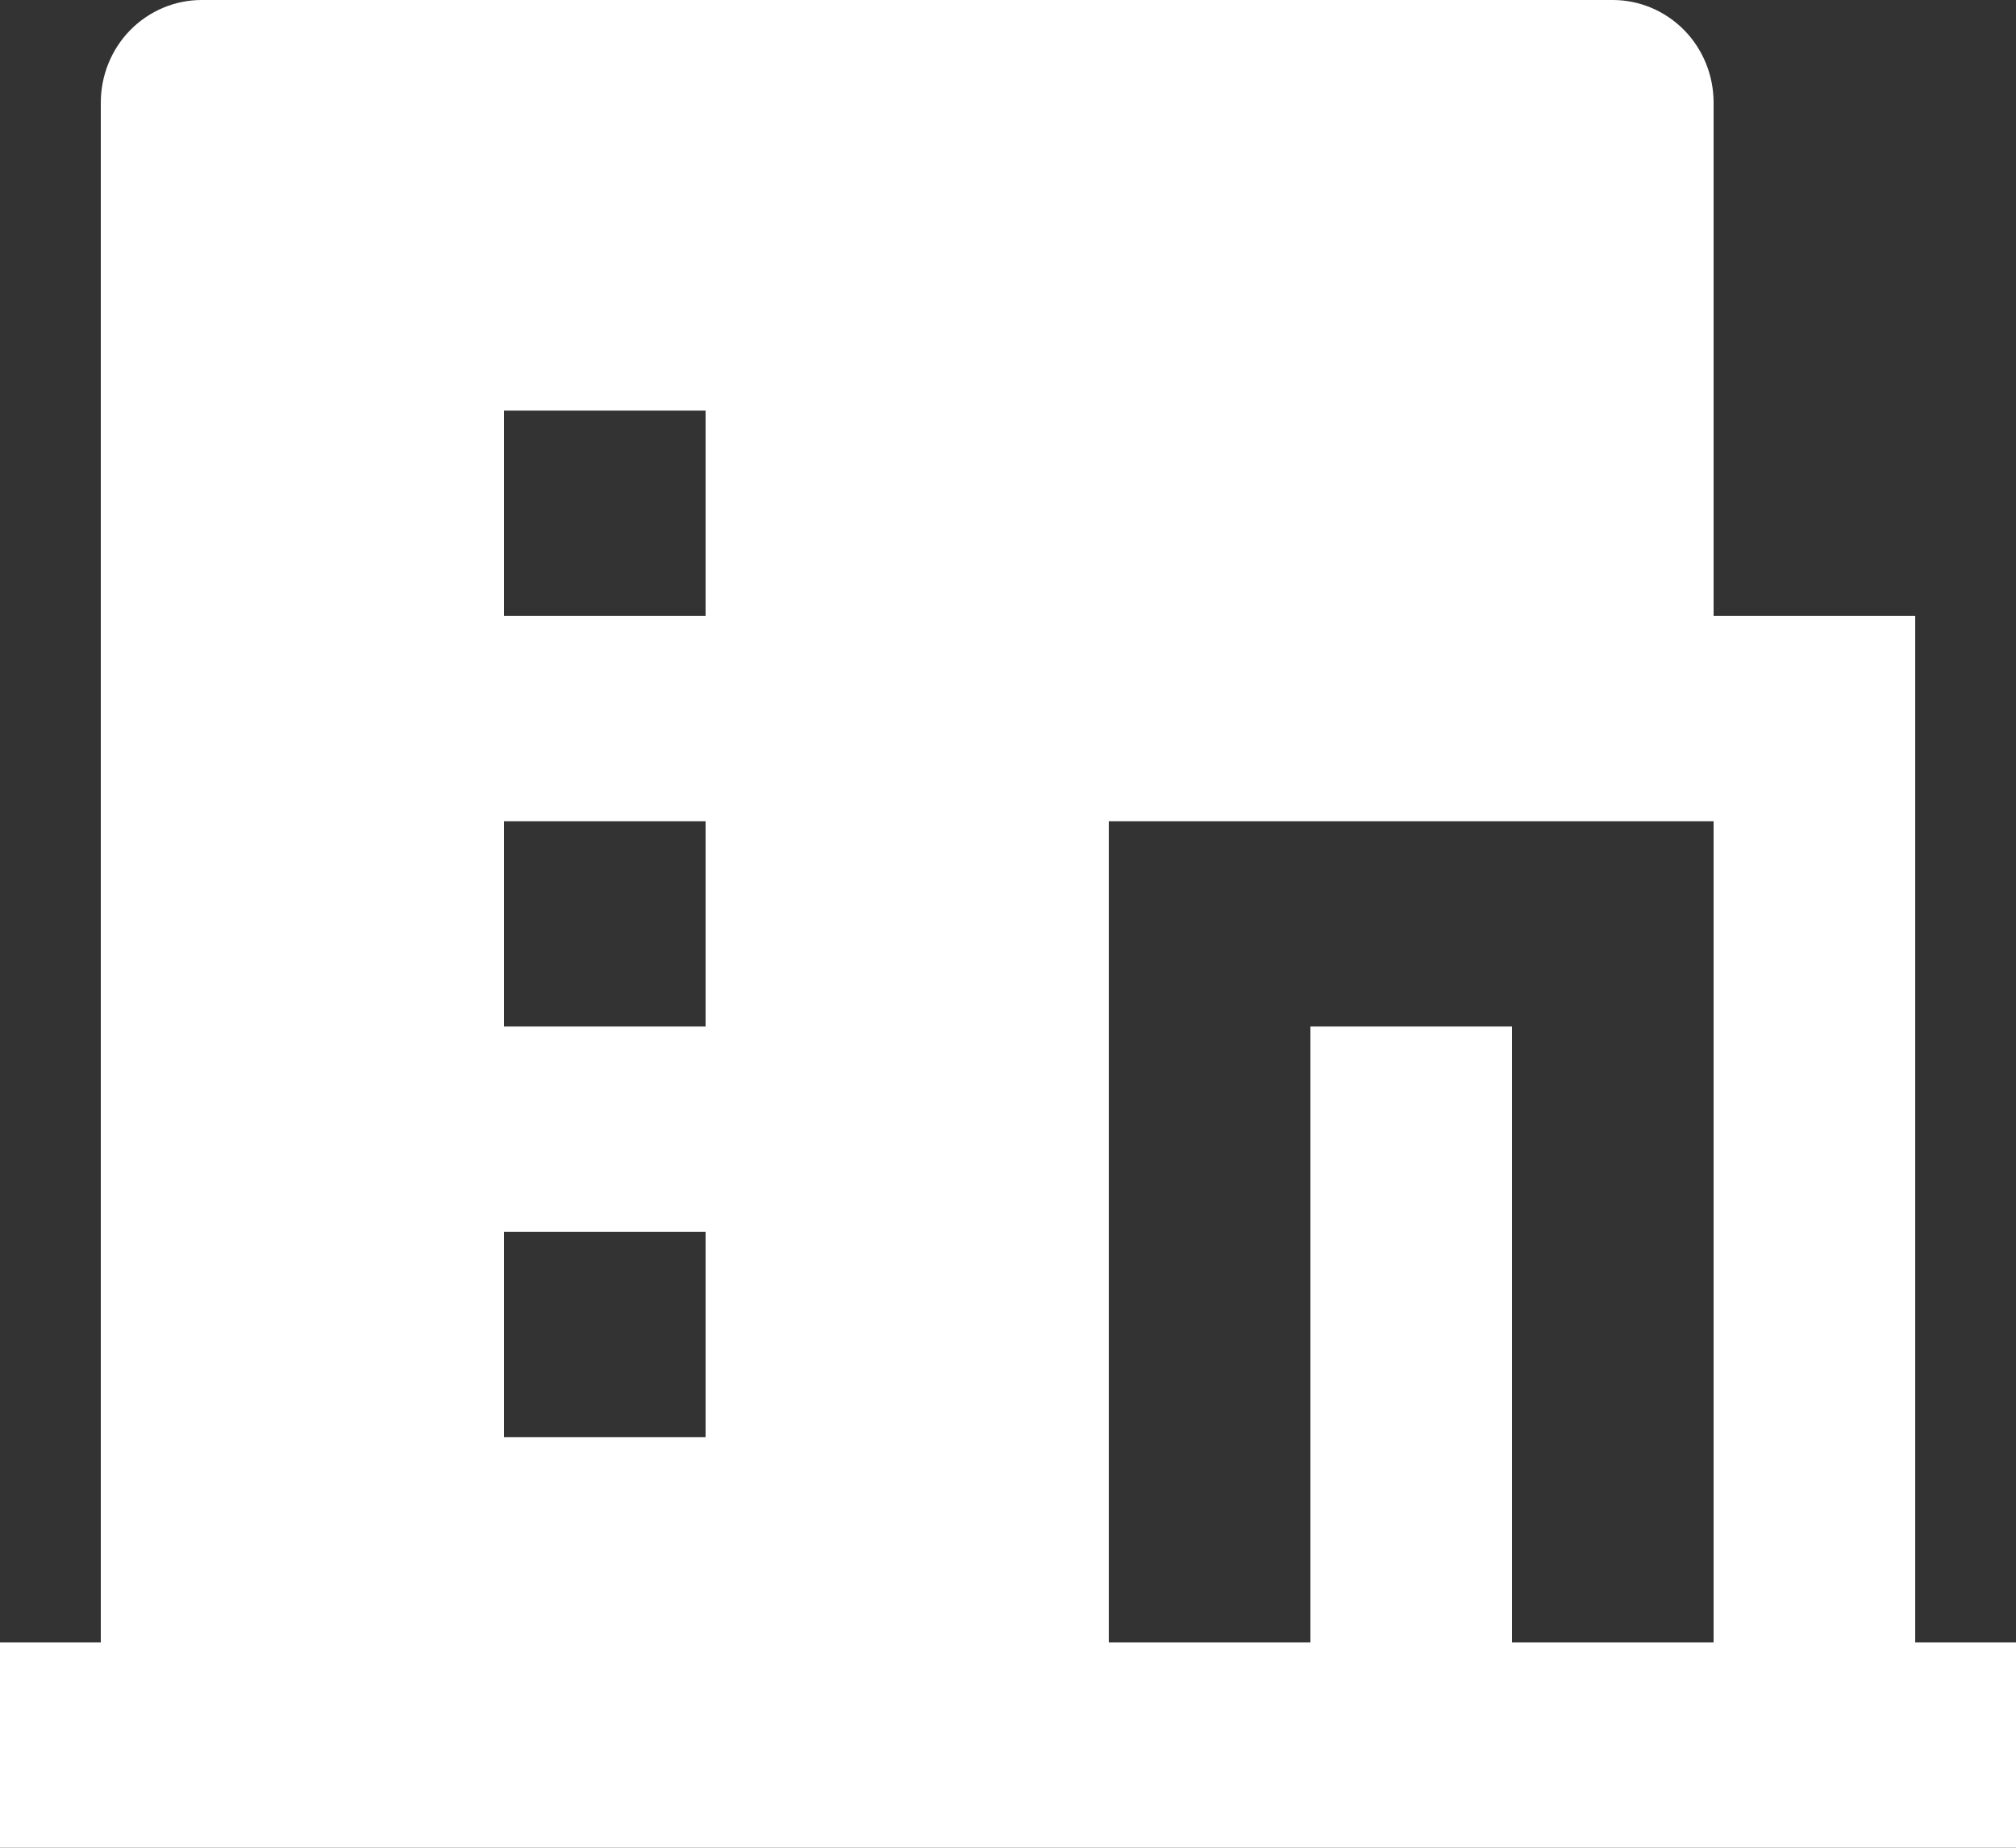 <svg width="24" height="22" viewBox="0 0 24 22" fill="none" xmlns="http://www.w3.org/2000/svg">
<rect x="0" y="0" width="24" height="22" fill="#333333" stroke="none"/>
<path d="M18 19.556H20.4V9.778H13.2V19.556H15.6V12.222H18V19.556ZM1.2 19.556V1.222C1.2 0.898 1.326 0.587 1.551 0.358C1.777 0.129 2.082 0 2.4 0H19.2C19.518 0 19.823 0.129 20.049 0.358C20.274 0.587 20.4 0.898 20.4 1.222V7.333H22.8V19.556H24V22H0V19.556H1.2ZM6 9.778V12.222H8.4V9.778H6ZM6 14.667V17.111H8.4V14.667H6ZM6 4.889V7.333H8.4V4.889H6Z" fill="white"/>
</svg>
